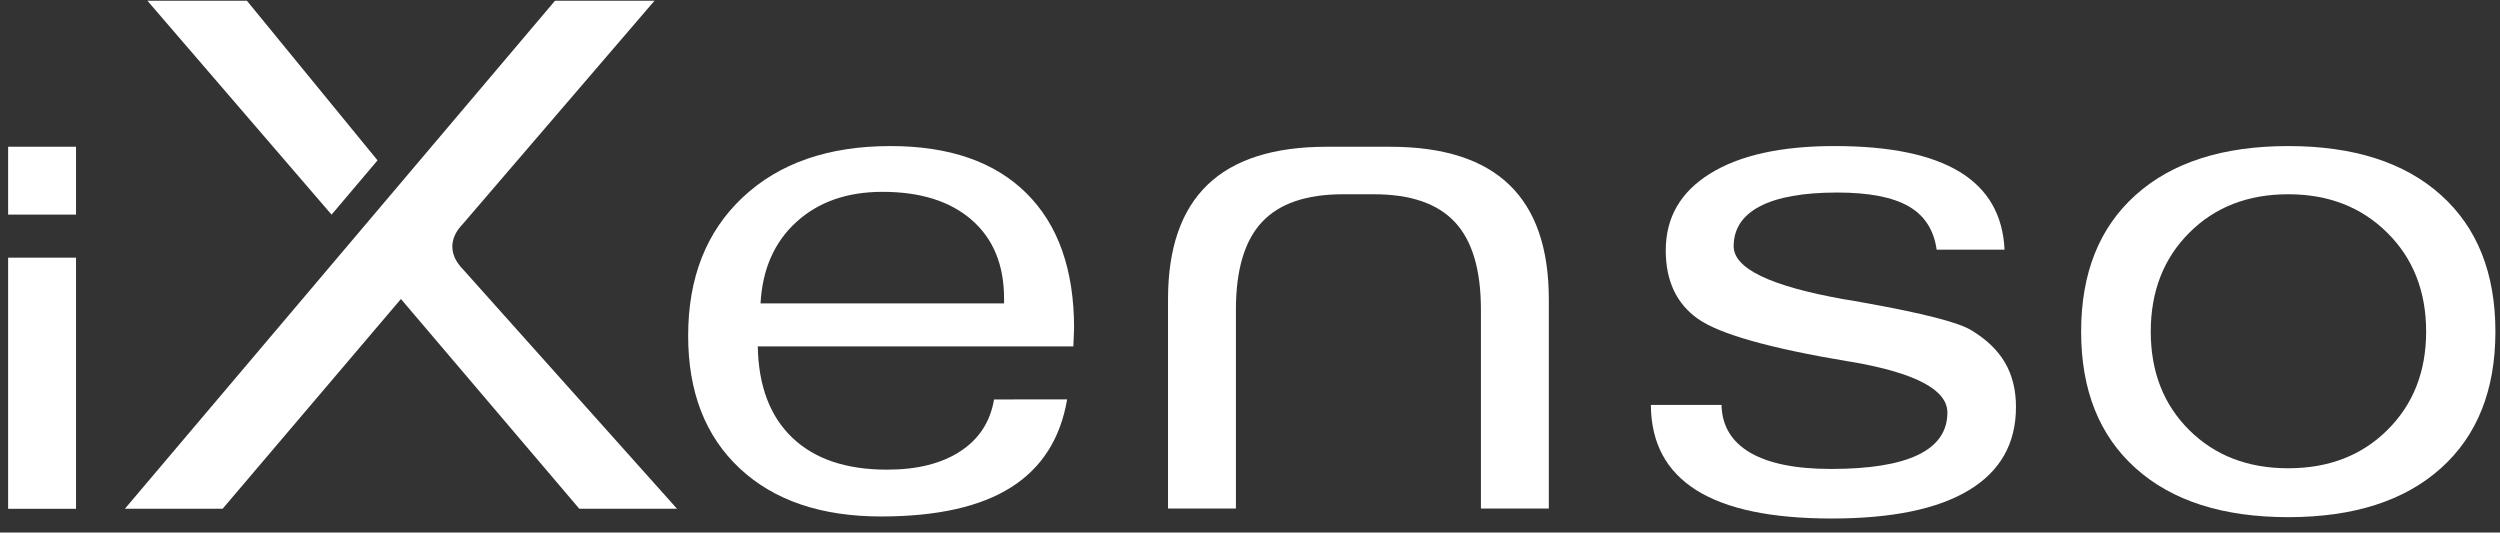 <?xml version="1.0" encoding="UTF-8"?> <svg xmlns="http://www.w3.org/2000/svg" width="169" height="36" viewBox="0 0 169 36" fill="none"><rect x="0" y="0" width="169" height="36" fill="#333333" stroke="none"/><g id="Group 240"><g id="Group"><path id="Vector" d="M72.138 27.001C71.685 29.653 70.42 31.635 68.343 32.946C66.268 34.258 63.34 34.913 59.562 34.913C55.503 34.913 52.315 33.828 49.997 31.655C47.679 29.483 46.519 26.497 46.519 22.696C46.519 18.77 47.748 15.653 50.208 13.341C52.667 11.029 55.995 9.874 60.196 9.874C64.177 9.874 67.24 10.935 69.386 13.063C71.532 15.188 72.608 18.227 72.608 22.184C72.608 22.324 72.599 22.529 72.584 22.8C72.568 23.071 72.559 23.276 72.559 23.418H51.226C51.273 26.087 52.049 28.142 53.556 29.585C55.063 31.027 57.197 31.749 59.96 31.749C62.006 31.749 63.659 31.335 64.924 30.504C66.189 29.674 66.945 28.506 67.197 27.002L72.138 27.001ZM51.412 20.508H67.875V20.181C67.875 17.917 67.15 16.148 65.697 14.876C64.246 13.605 62.231 12.968 59.656 12.968C57.267 12.968 55.328 13.647 53.837 15.004C52.346 16.361 51.538 18.196 51.412 20.508Z" fill="white"></path><path id="Vector_2" d="M111.599 27.373H116.375C116.407 28.784 117.05 29.859 118.307 30.597C119.565 31.333 121.388 31.701 123.776 31.701C126.382 31.701 128.345 31.385 129.664 30.747C130.984 30.111 131.643 29.157 131.643 27.886C131.643 26.35 129.488 25.209 125.18 24.464L124.876 24.417C119.598 23.533 116.235 22.579 114.783 21.555C113.332 20.531 112.605 18.988 112.605 16.924C112.605 14.706 113.604 12.976 115.603 11.736C117.601 10.494 120.404 9.873 124.01 9.873C127.741 9.873 130.564 10.455 132.477 11.618C134.387 12.782 135.399 14.535 135.507 16.877H130.918C130.731 15.544 130.1 14.565 129.022 13.945C127.943 13.326 126.336 13.015 124.197 13.015C121.903 13.015 120.161 13.326 118.975 13.945C117.788 14.566 117.196 15.467 117.196 16.646C117.196 18.151 119.677 19.343 124.641 20.228L125.226 20.322C125.415 20.353 125.712 20.407 126.117 20.484C130.019 21.182 132.4 21.796 133.259 22.323C134.289 22.943 135.051 23.676 135.542 24.522C136.033 25.367 136.28 26.364 136.28 27.511C136.28 29.978 135.222 31.851 133.107 33.131C130.991 34.413 127.897 35.051 123.822 35.051C119.747 35.051 116.695 34.413 114.666 33.131C112.637 31.853 111.613 29.934 111.599 27.373Z" fill="white"></path><path id="Vector_3" d="M154.686 9.874C159.104 9.874 162.544 10.975 165.002 13.179C167.46 15.381 168.689 18.462 168.689 22.416C168.689 26.374 167.46 29.453 165.002 31.655C162.543 33.858 159.103 34.96 154.686 34.96C150.268 34.96 146.83 33.858 144.372 31.655C141.914 29.452 140.684 26.373 140.684 22.416C140.684 18.462 141.914 15.381 144.372 13.179C146.83 10.975 150.268 9.874 154.686 9.874ZM145.391 22.415C145.391 25.131 146.257 27.35 147.99 29.071C149.722 30.795 151.955 31.655 154.686 31.655C157.419 31.655 159.655 30.792 161.396 29.06C163.136 27.331 164.007 25.117 164.007 22.416C164.007 19.701 163.133 17.475 161.385 15.739C159.636 14 157.404 13.132 154.686 13.132C151.955 13.132 149.723 14.001 147.99 15.739C146.257 17.474 145.391 19.701 145.391 22.415Z" fill="white"></path><path id="Vector_4" d="M93.974 9.921C97.566 9.921 100.25 10.779 102.03 12.492C103.81 14.207 104.7 16.786 104.7 20.229V34.378H100.11V20.926C100.11 18.244 99.525 16.272 98.353 15.017C97.182 13.759 95.356 13.132 92.873 13.132H90.785C88.302 13.132 86.475 13.759 85.304 15.017C84.133 16.272 83.548 18.244 83.548 20.928V34.378H78.958V20.229C78.958 16.786 79.849 14.207 81.628 12.492C83.408 10.779 86.093 9.921 89.684 9.921H93.974Z" fill="white"></path></g><path id="Vector_5" d="M16.691 0.051L25.521 10.839L22.414 14.51L9.966 0.051H16.691ZM5.139 34.397H0.55V17.419H5.139V34.397ZM5.139 34.397H0.55V17.419H5.139V34.397ZM5.139 14.509H0.55V9.92H5.139V14.509ZM39.158 34.389L27.103 20.212L15.051 34.389H8.445L37.518 0.051H44.243L31.244 15.19H31.24C31.095 15.354 29.79 16.653 31.294 18.202L45.764 34.389L39.158 34.389Z" fill="white"></path></g></svg> 